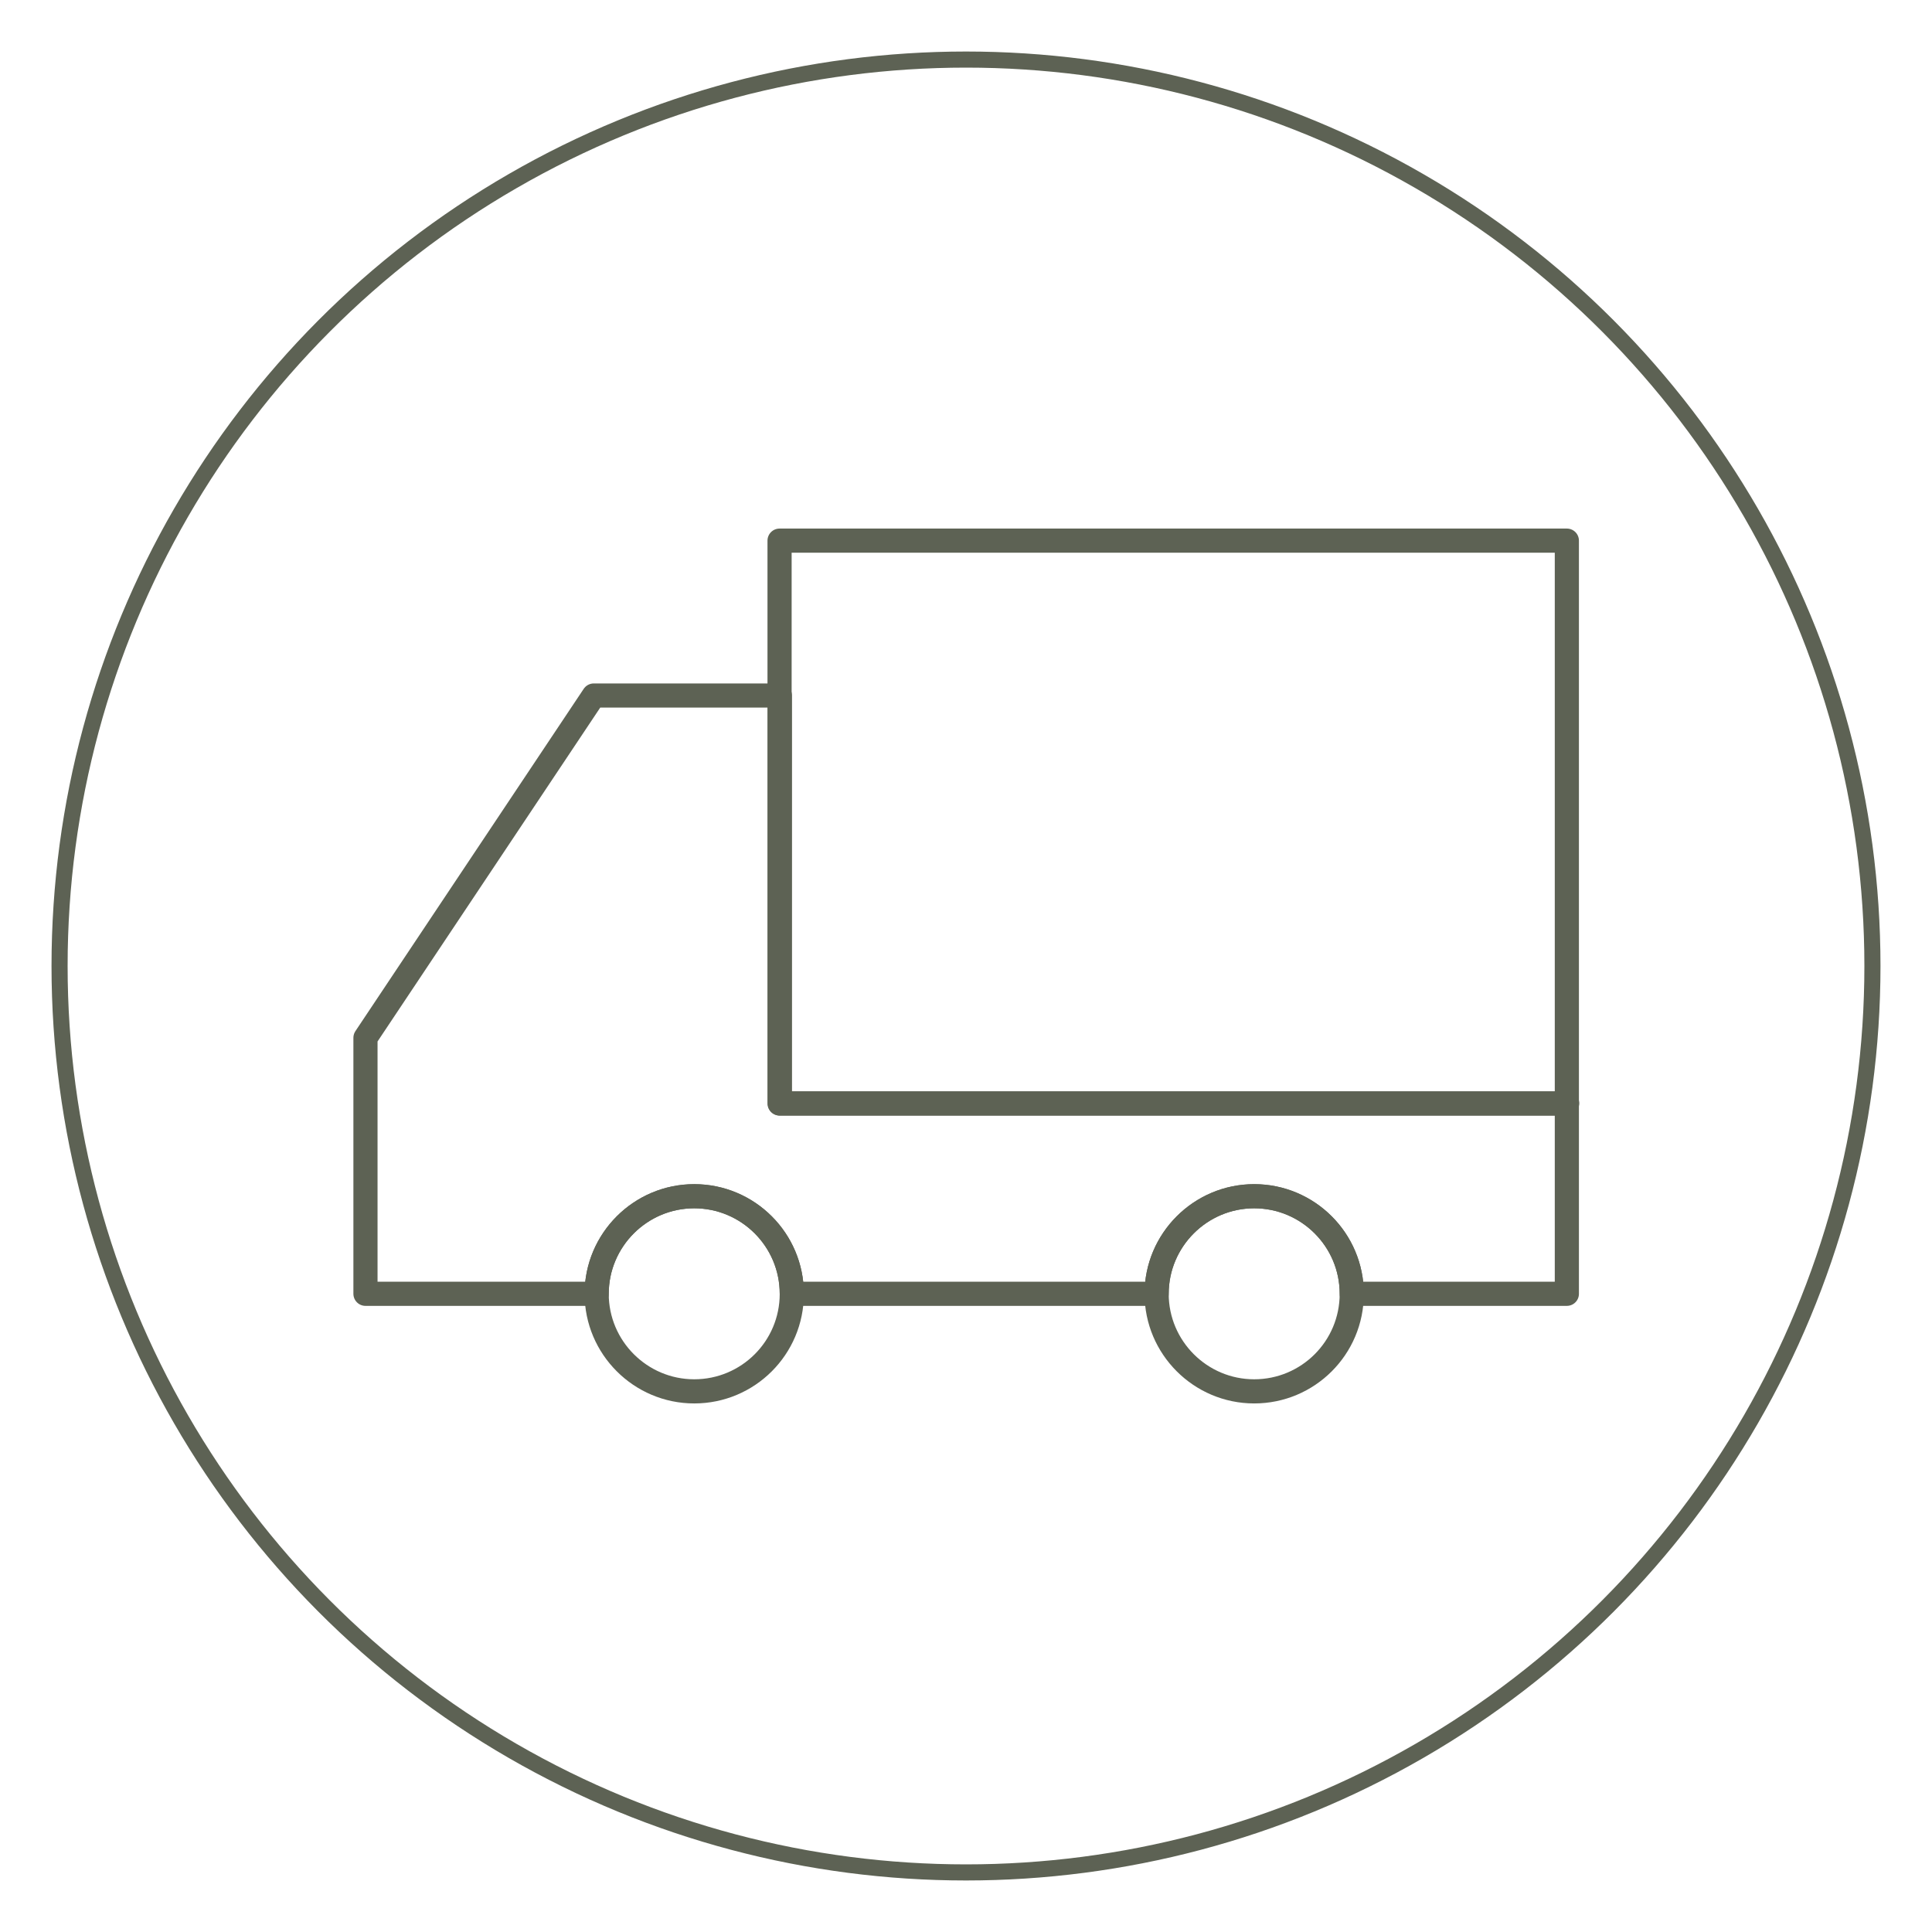 <?xml version="1.0" encoding="UTF-8"?>
<svg id="illustration" xmlns="http://www.w3.org/2000/svg" viewBox="0 0 60 60">
  <defs>
    <style>
      .cls-1 {
        stroke-width: .75px;
      }

      .cls-1, .cls-2 {
        fill: none;
        stroke: #5d6254;
        stroke-linecap: round;
        stroke-linejoin: round;
      }

      .cls-2 {
        stroke-width: .5px;
      }
    </style>
  </defs>
  <g>
    <path class="cls-1" d="M48.66,34.27v5.91h-6.68c0-1.68-1.36-3.03-3.03-3.03s-3.03,1.36-3.03,3.03h-11.33c0-1.68-1.36-3.03-3.03-3.03s-3.03,1.36-3.03,3.03h-7.18v-7.95l7.09-10.63h5.78v12.67h24.45Z"/>
    <rect class="cls-1" x="24.21" y="16.79" width="24.45" height="17.48"/>
    <path class="cls-1" d="M24.59,40.18c0,1.68-1.36,3.03-3.03,3.03s-3.03-1.36-3.03-3.03,1.36-3.03,3.03-3.03,3.03,1.36,3.03,3.03Z"/>
    <path class="cls-1" d="M41.98,40.18c0,1.68-1.36,3.03-3.03,3.03s-3.03-1.36-3.03-3.03,1.36-3.03,3.03-3.03,3.03,1.36,3.03,3.03Z"/>
  </g>
  <circle class="cls-2" cx="30" cy="30" r="28.15"/>
</svg>